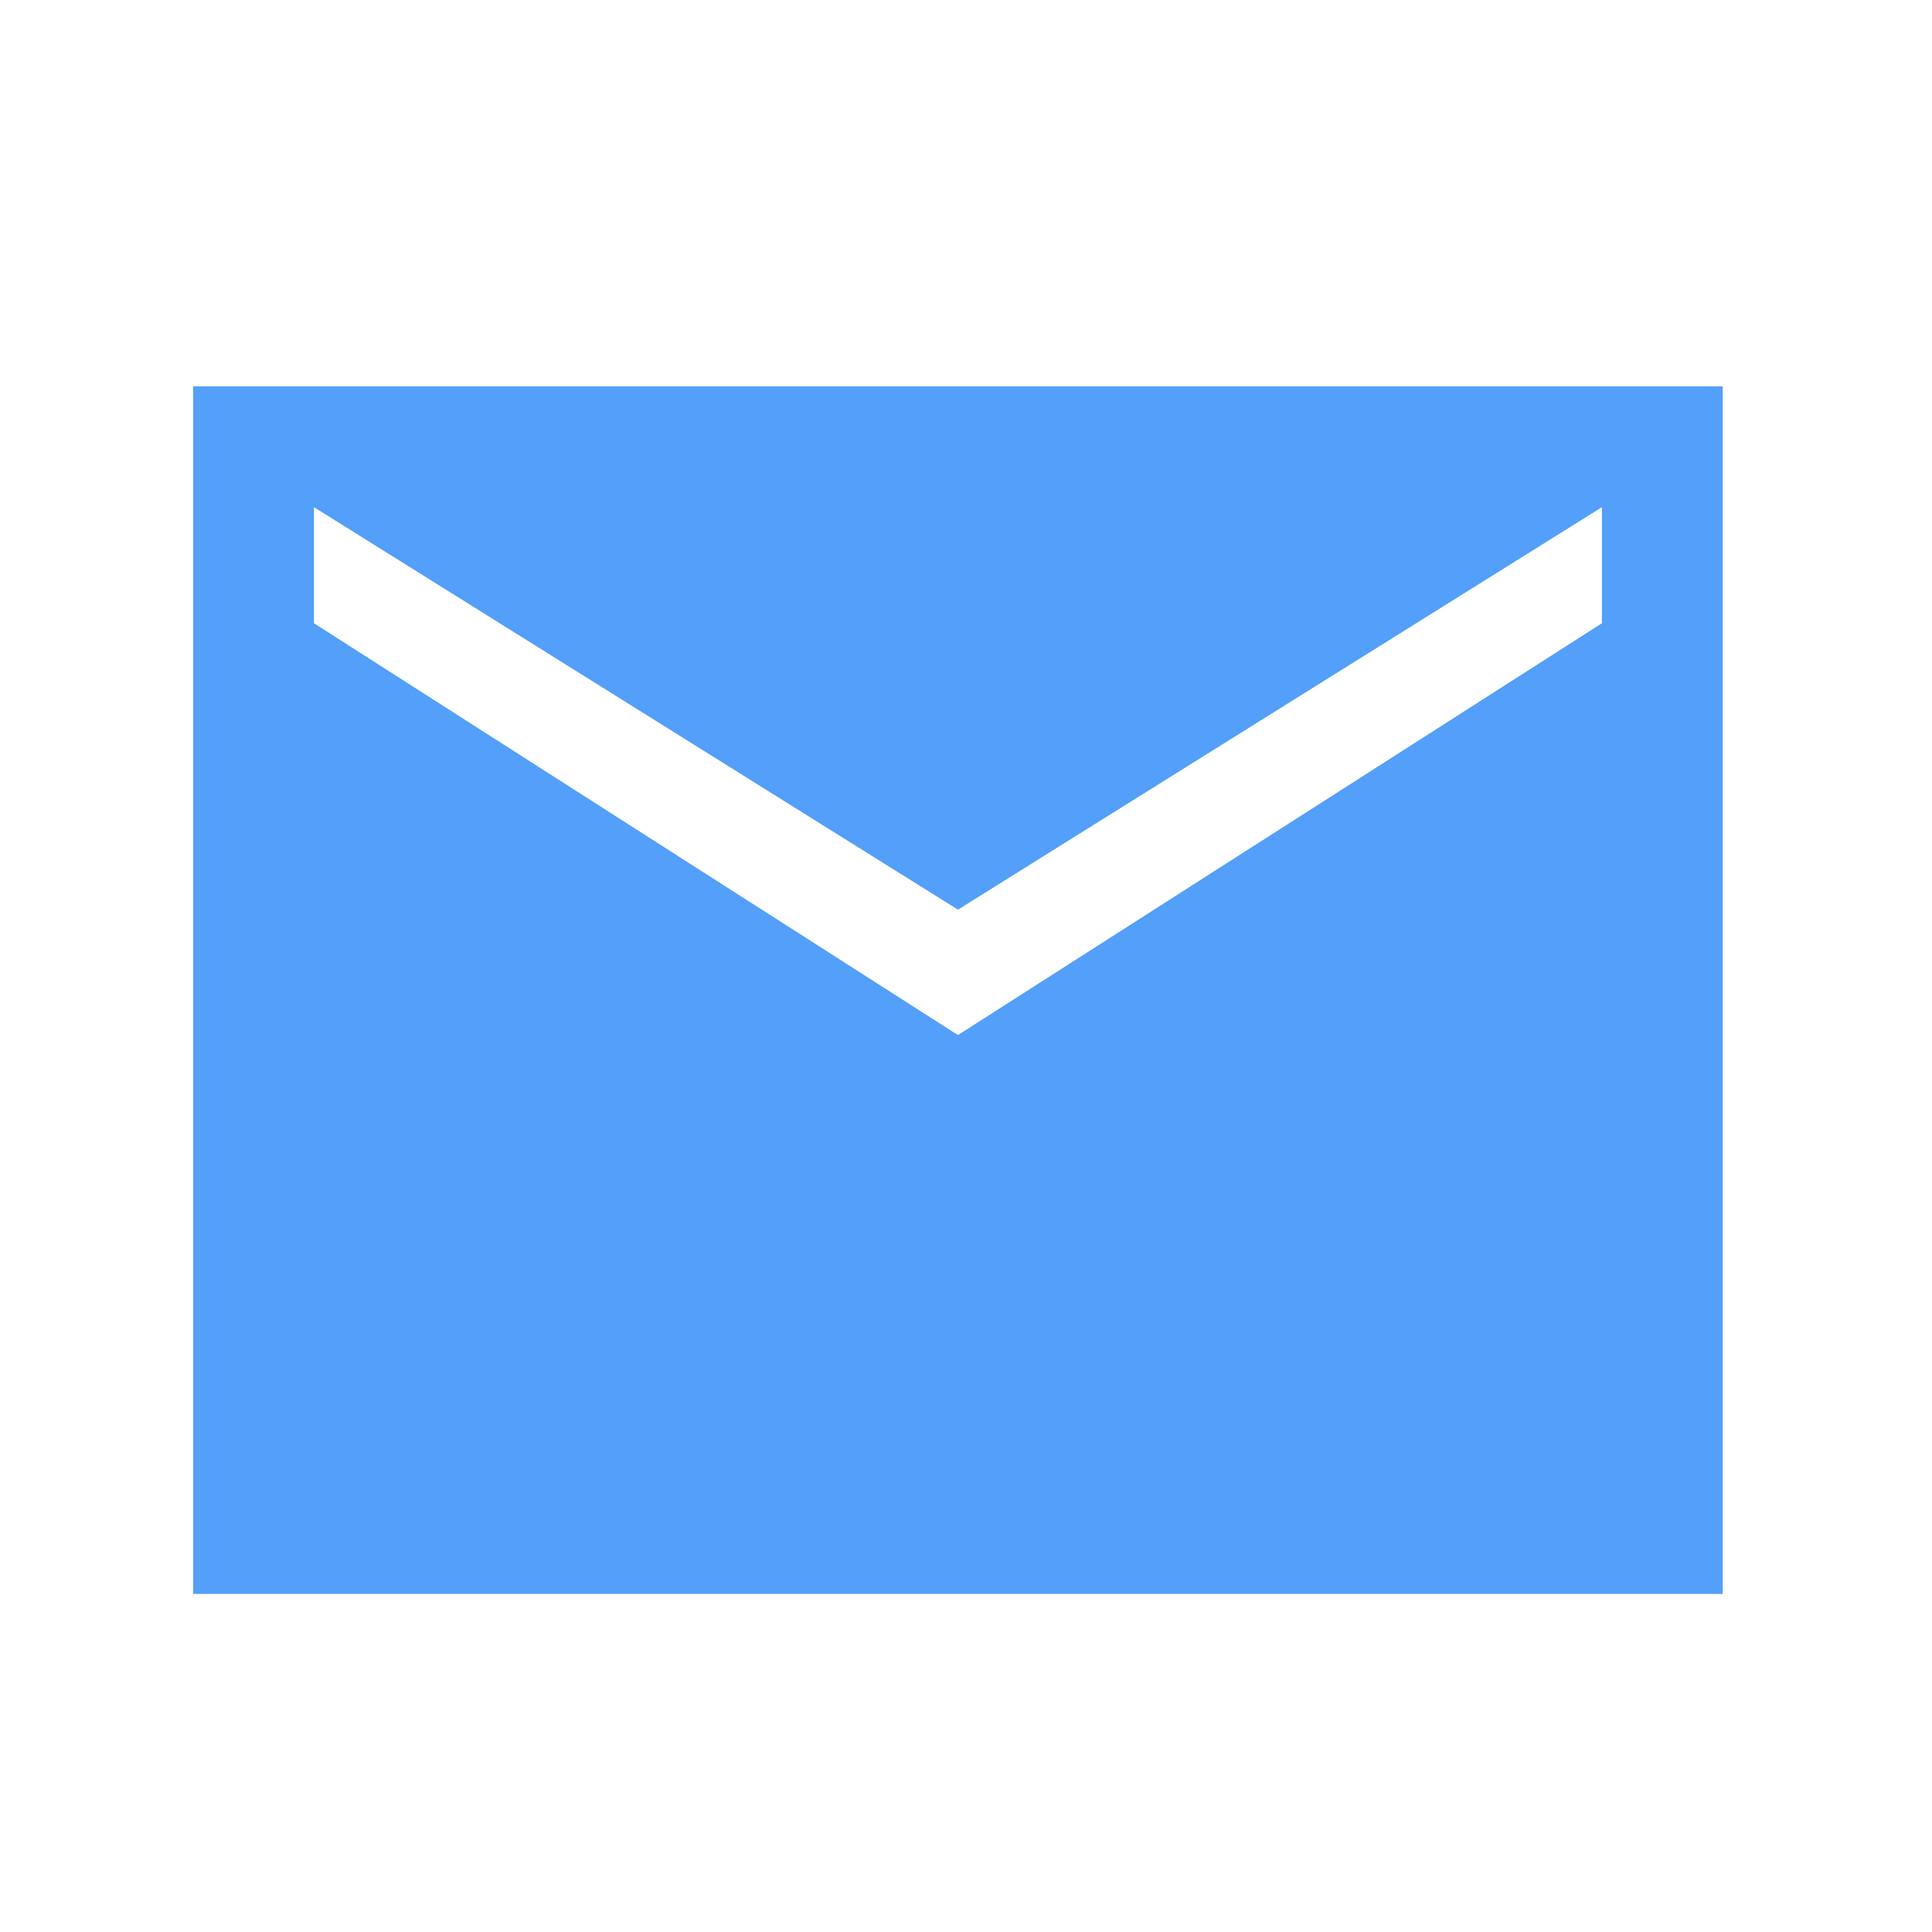 <svg width="24" height="24" viewBox="0 0 24 24" fill="none" xmlns="http://www.w3.org/2000/svg">
<path d="M2.4 19.8V4.8H21.4V19.8H2.4ZM11.9 12.858L19.9 7.742V6.3L11.9 11.3L3.9 6.3V7.742L11.9 12.858Z" fill="#539FF9"/>
</svg>
